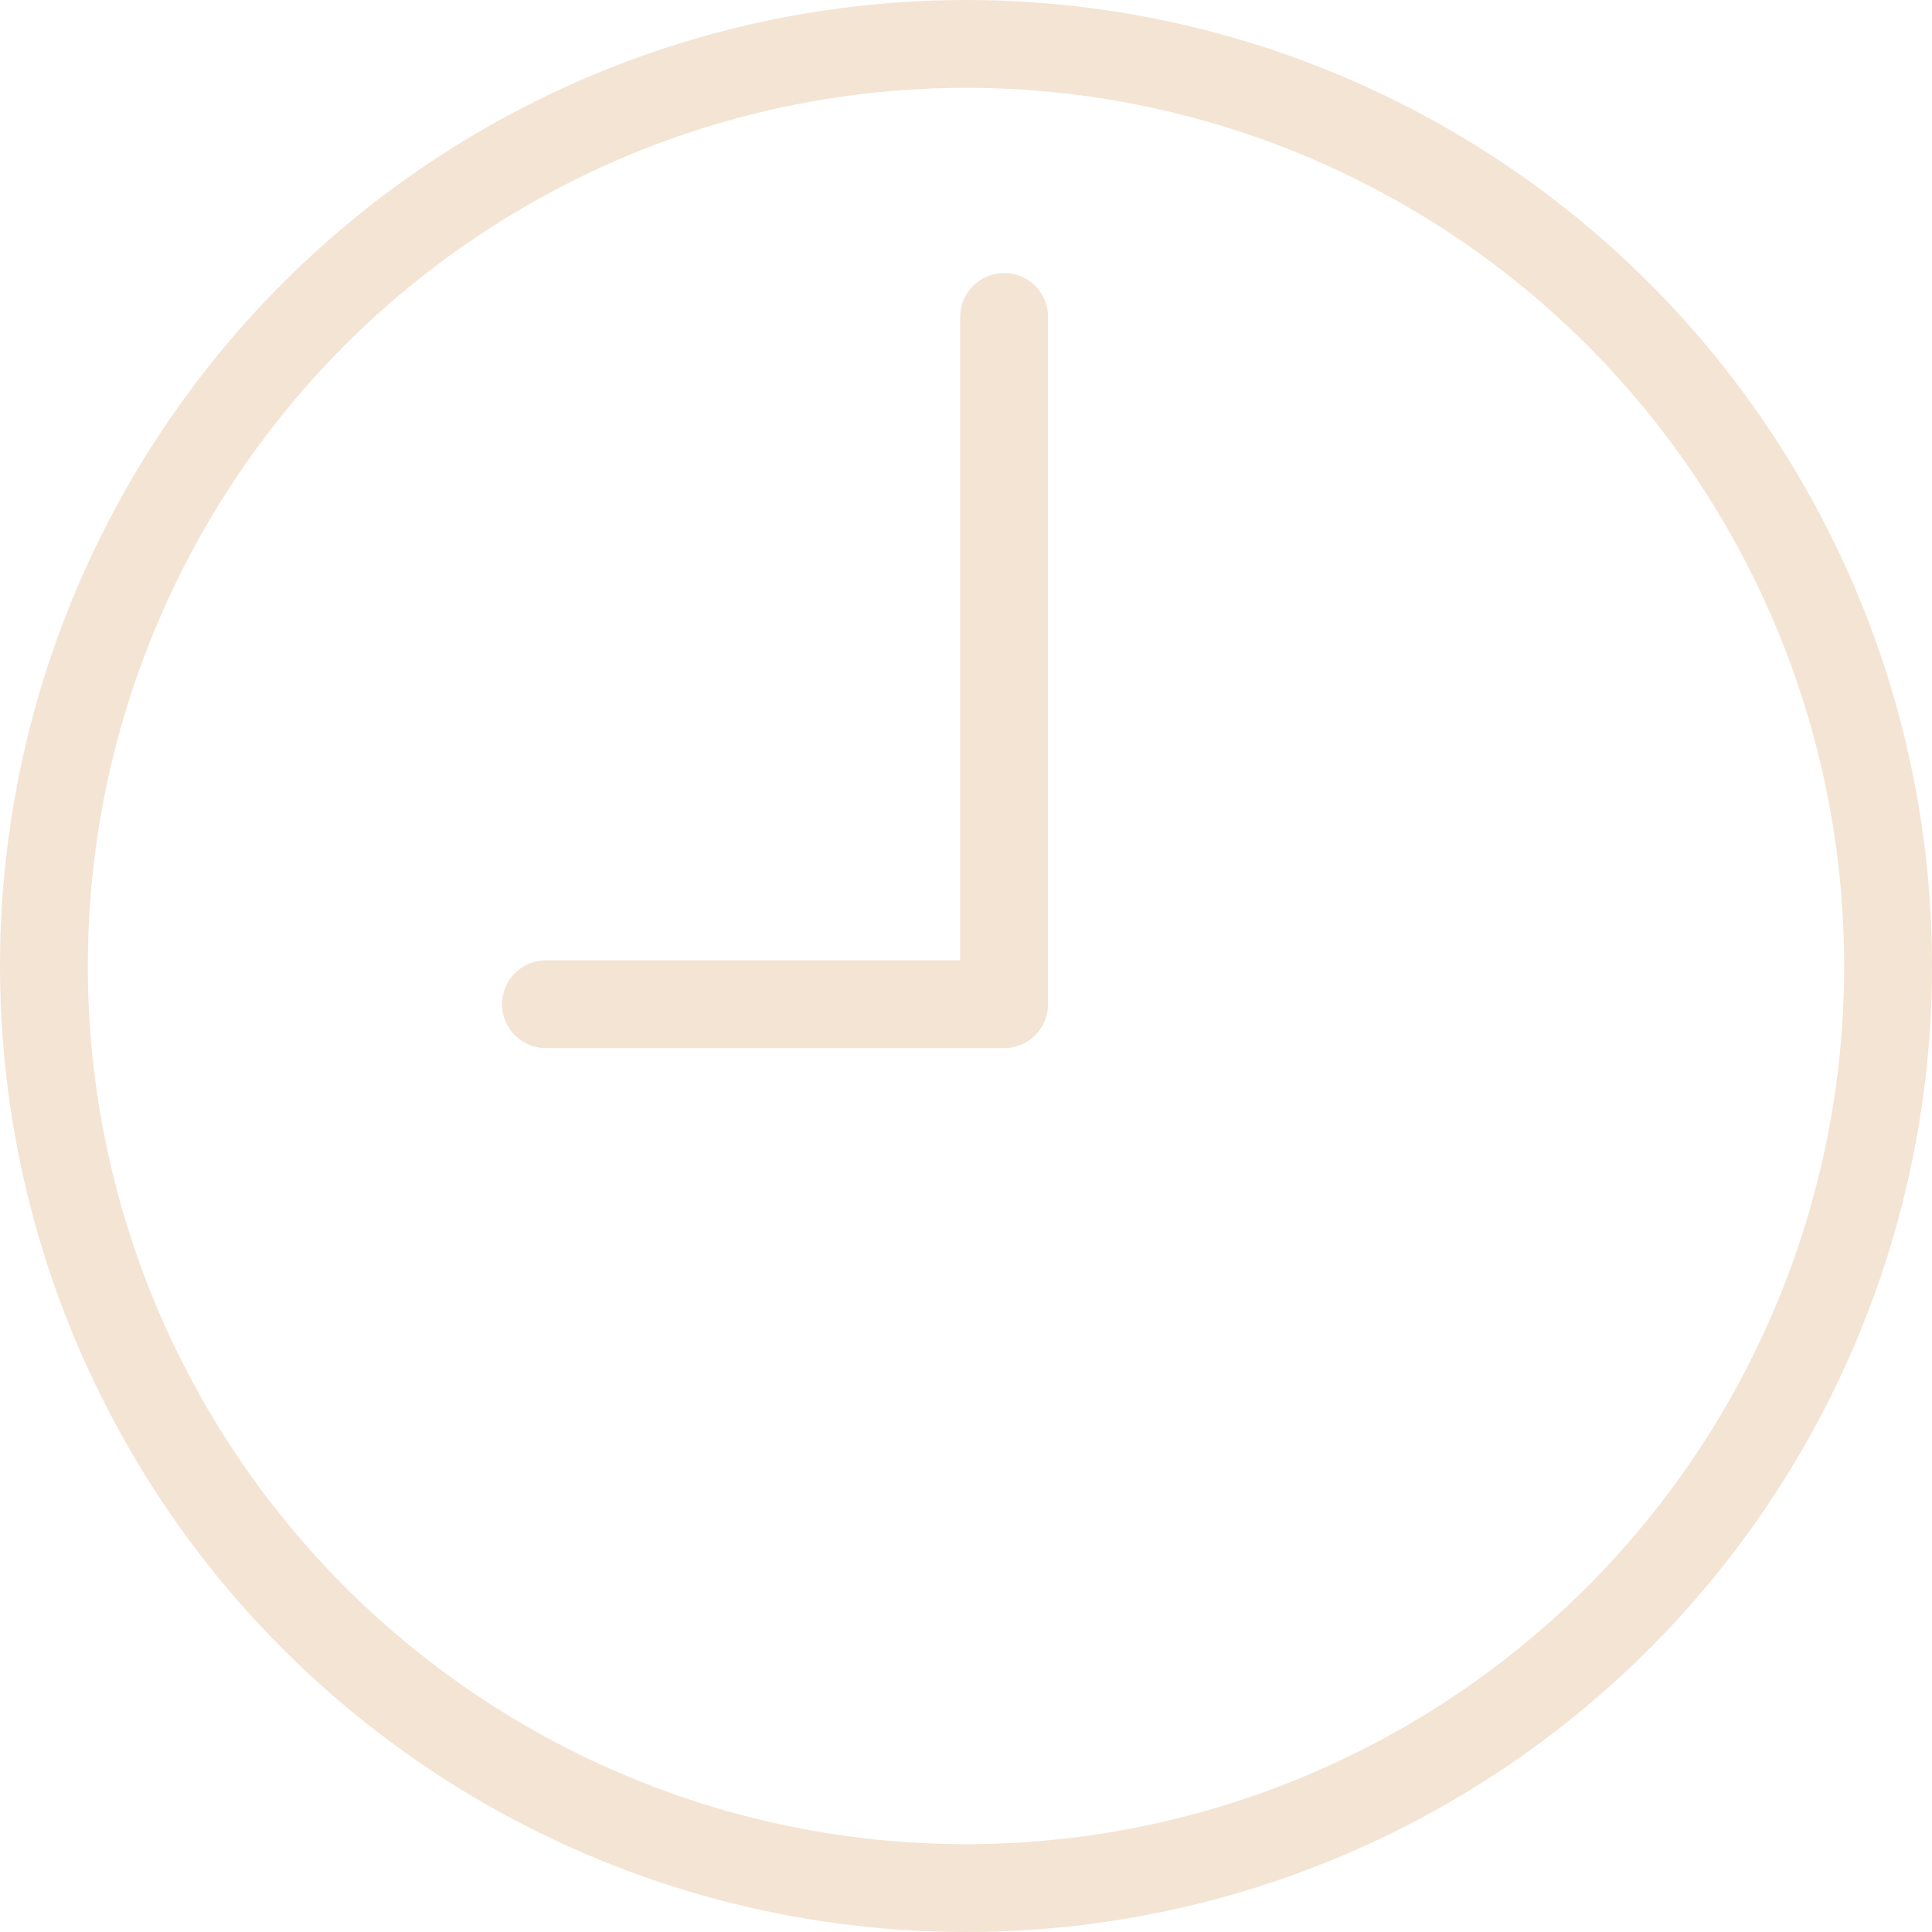 <svg xmlns="http://www.w3.org/2000/svg" width="22" height="22" viewBox="0 0 22 22">
  <g id="footer-icon2" transform="translate(-220 -6155)">
    <g id="Ellipse_55" data-name="Ellipse 55" transform="translate(221 6156)" fill="none" stroke="#f4e4d4" stroke-linecap="round" stroke-linejoin="round" stroke-miterlimit="10" stroke-width="1">
      <circle cx="10" cy="10" r="10" stroke="none"/>
      <circle cx="10" cy="10" r="10.5" fill="none"/>
    </g>
    <path id="Path_633" data-name="Path 633" d="M238.217,6162v7.826H233" transform="translate(-6.783 -3.391)" fill="none" stroke="#f4e4d4" stroke-linecap="round" stroke-linejoin="round" stroke-miterlimit="10" stroke-width="1"/>
  </g>
</svg>
